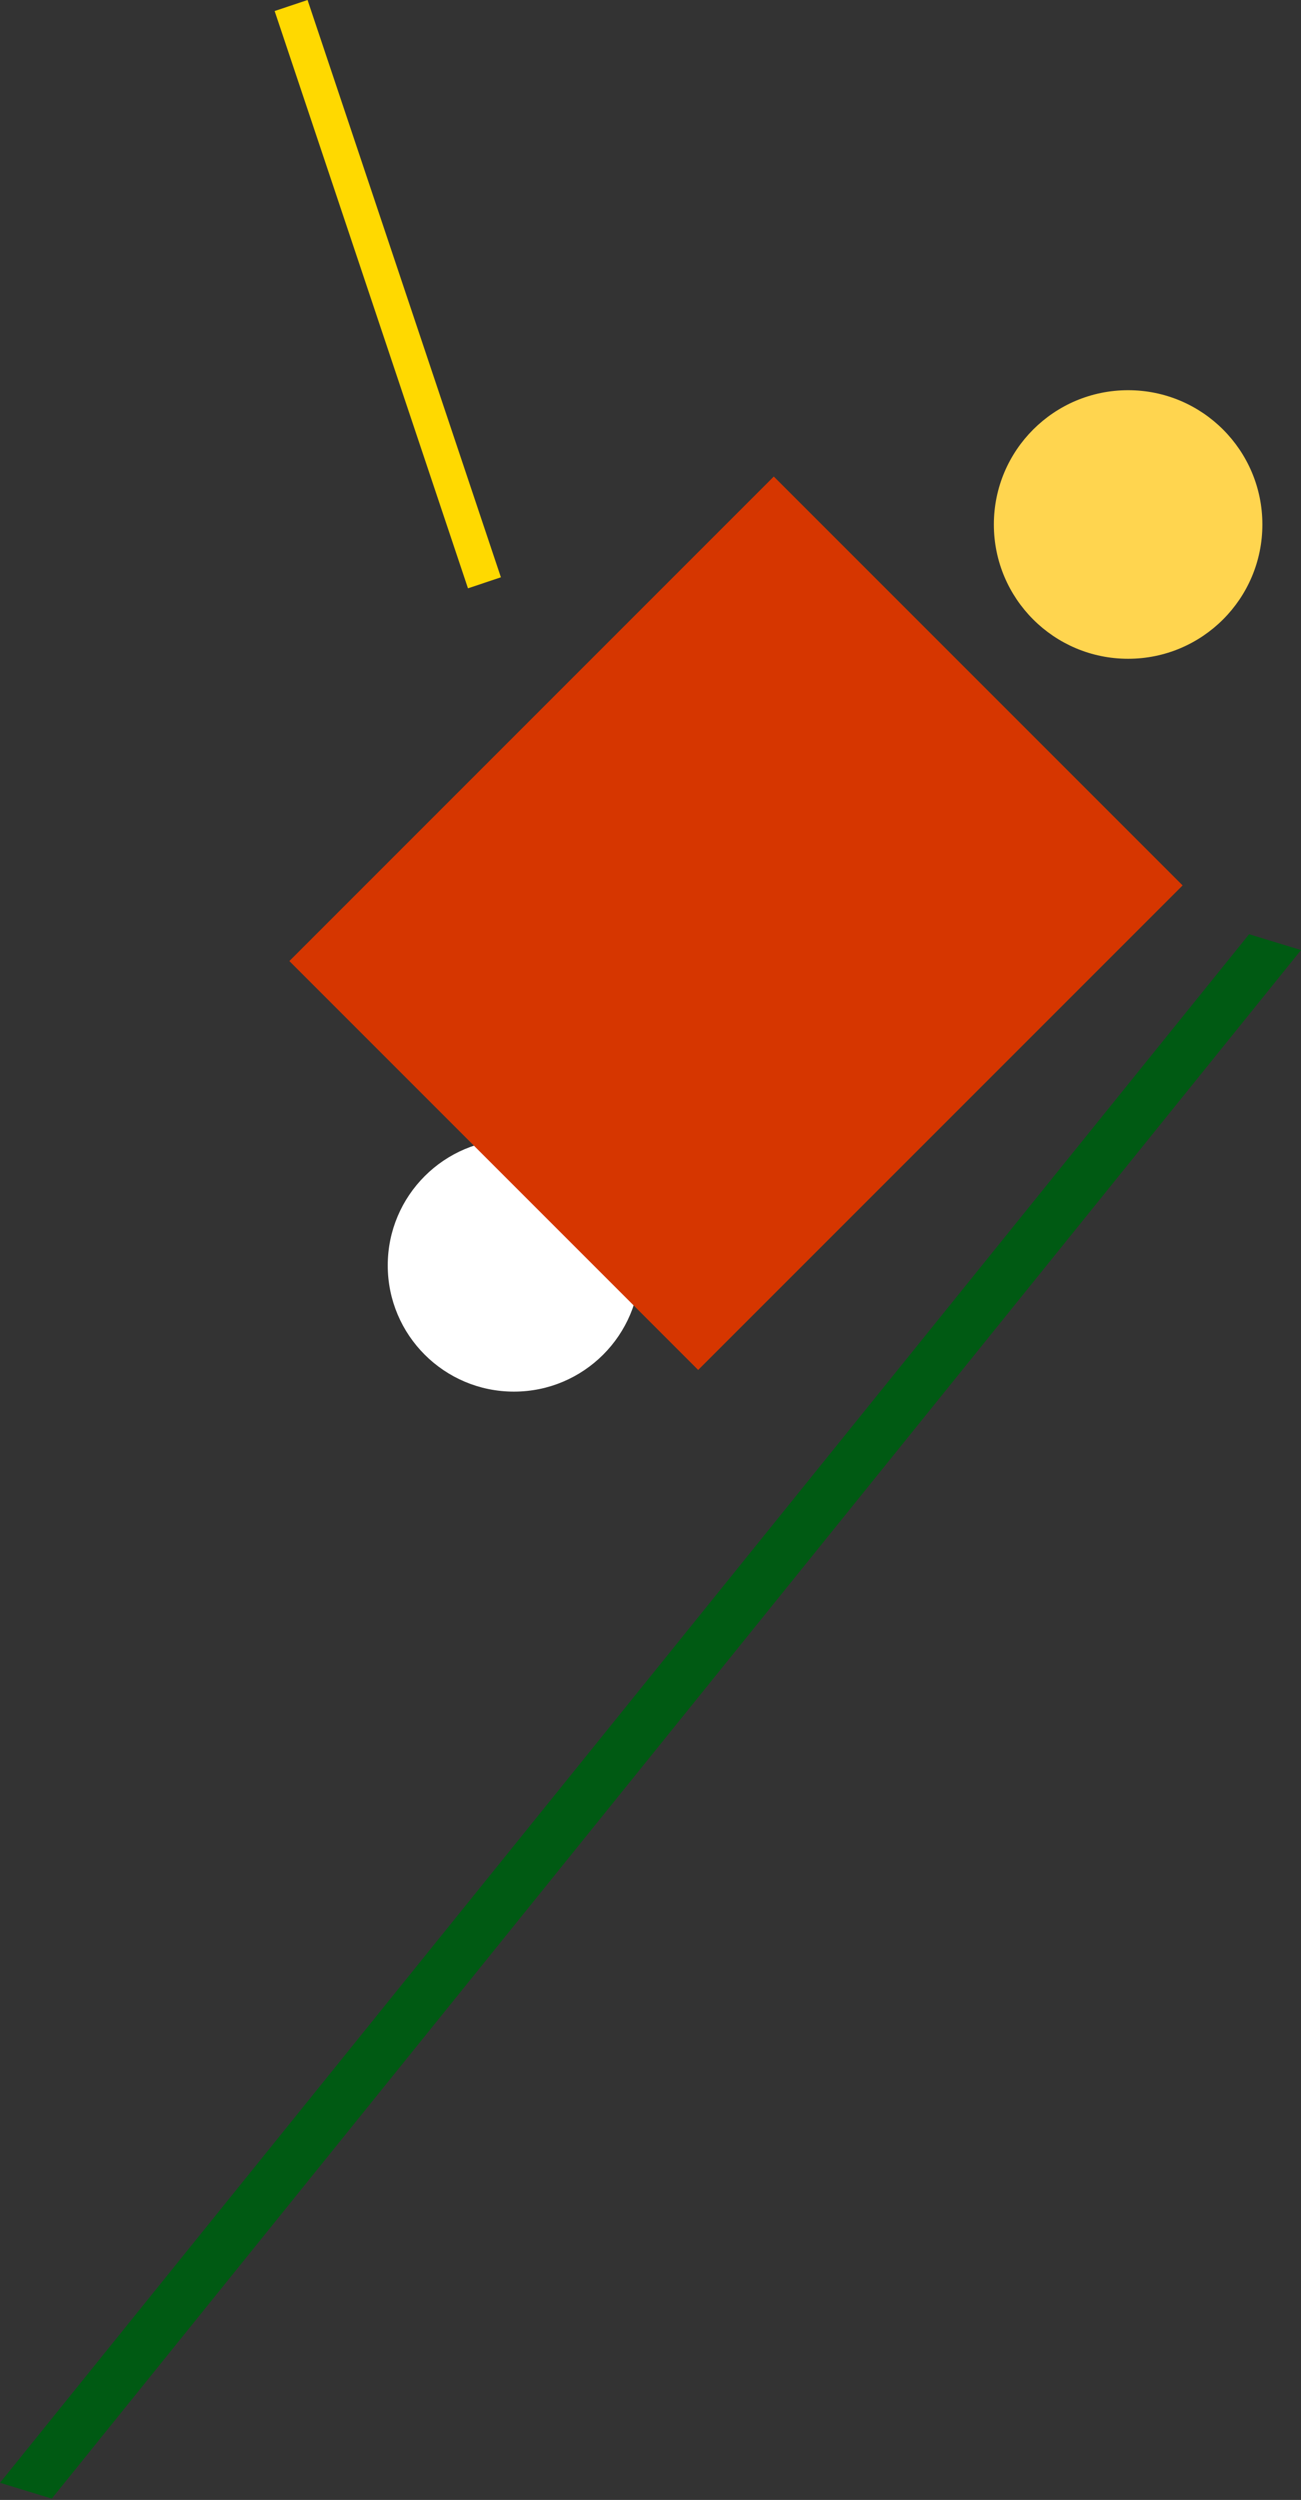 <?xml version="1.0" encoding="UTF-8"?> <svg xmlns="http://www.w3.org/2000/svg" width="317" height="609" viewBox="0 0 317 609" fill="none"><rect x="0" y="0" width="317" height="609" fill="#333333" stroke="none"/><path d="M74.938 0L66.918 2.687L114.028 143.321L122.048 140.634L74.938 0Z" fill="#FFD900"></path><path d="M155.971 308.264C155.971 325.248 142.209 339.011 125.224 339.011C108.239 339.011 94.477 325.248 94.477 308.264C94.477 291.279 108.239 277.516 125.224 277.516C142.209 277.516 155.971 291.279 155.971 308.264Z" fill="white"></path><path d="M307.589 127.771C307.589 145.837 292.942 160.484 274.875 160.484C256.809 160.484 242.162 145.837 242.162 127.771C242.162 109.704 256.809 95.057 274.875 95.057C292.942 95.057 307.589 109.704 307.589 127.771Z" fill="#FFD54F"></path><path d="M188.544 116.088L70.508 234.124L170.118 333.734L288.154 215.697L188.544 116.088Z" fill="#D63600"></path><path d="M12.611 608.686L0 604.824L304.354 227.586L317 231.448L12.611 608.686Z" fill="#005A13"></path></svg> 
